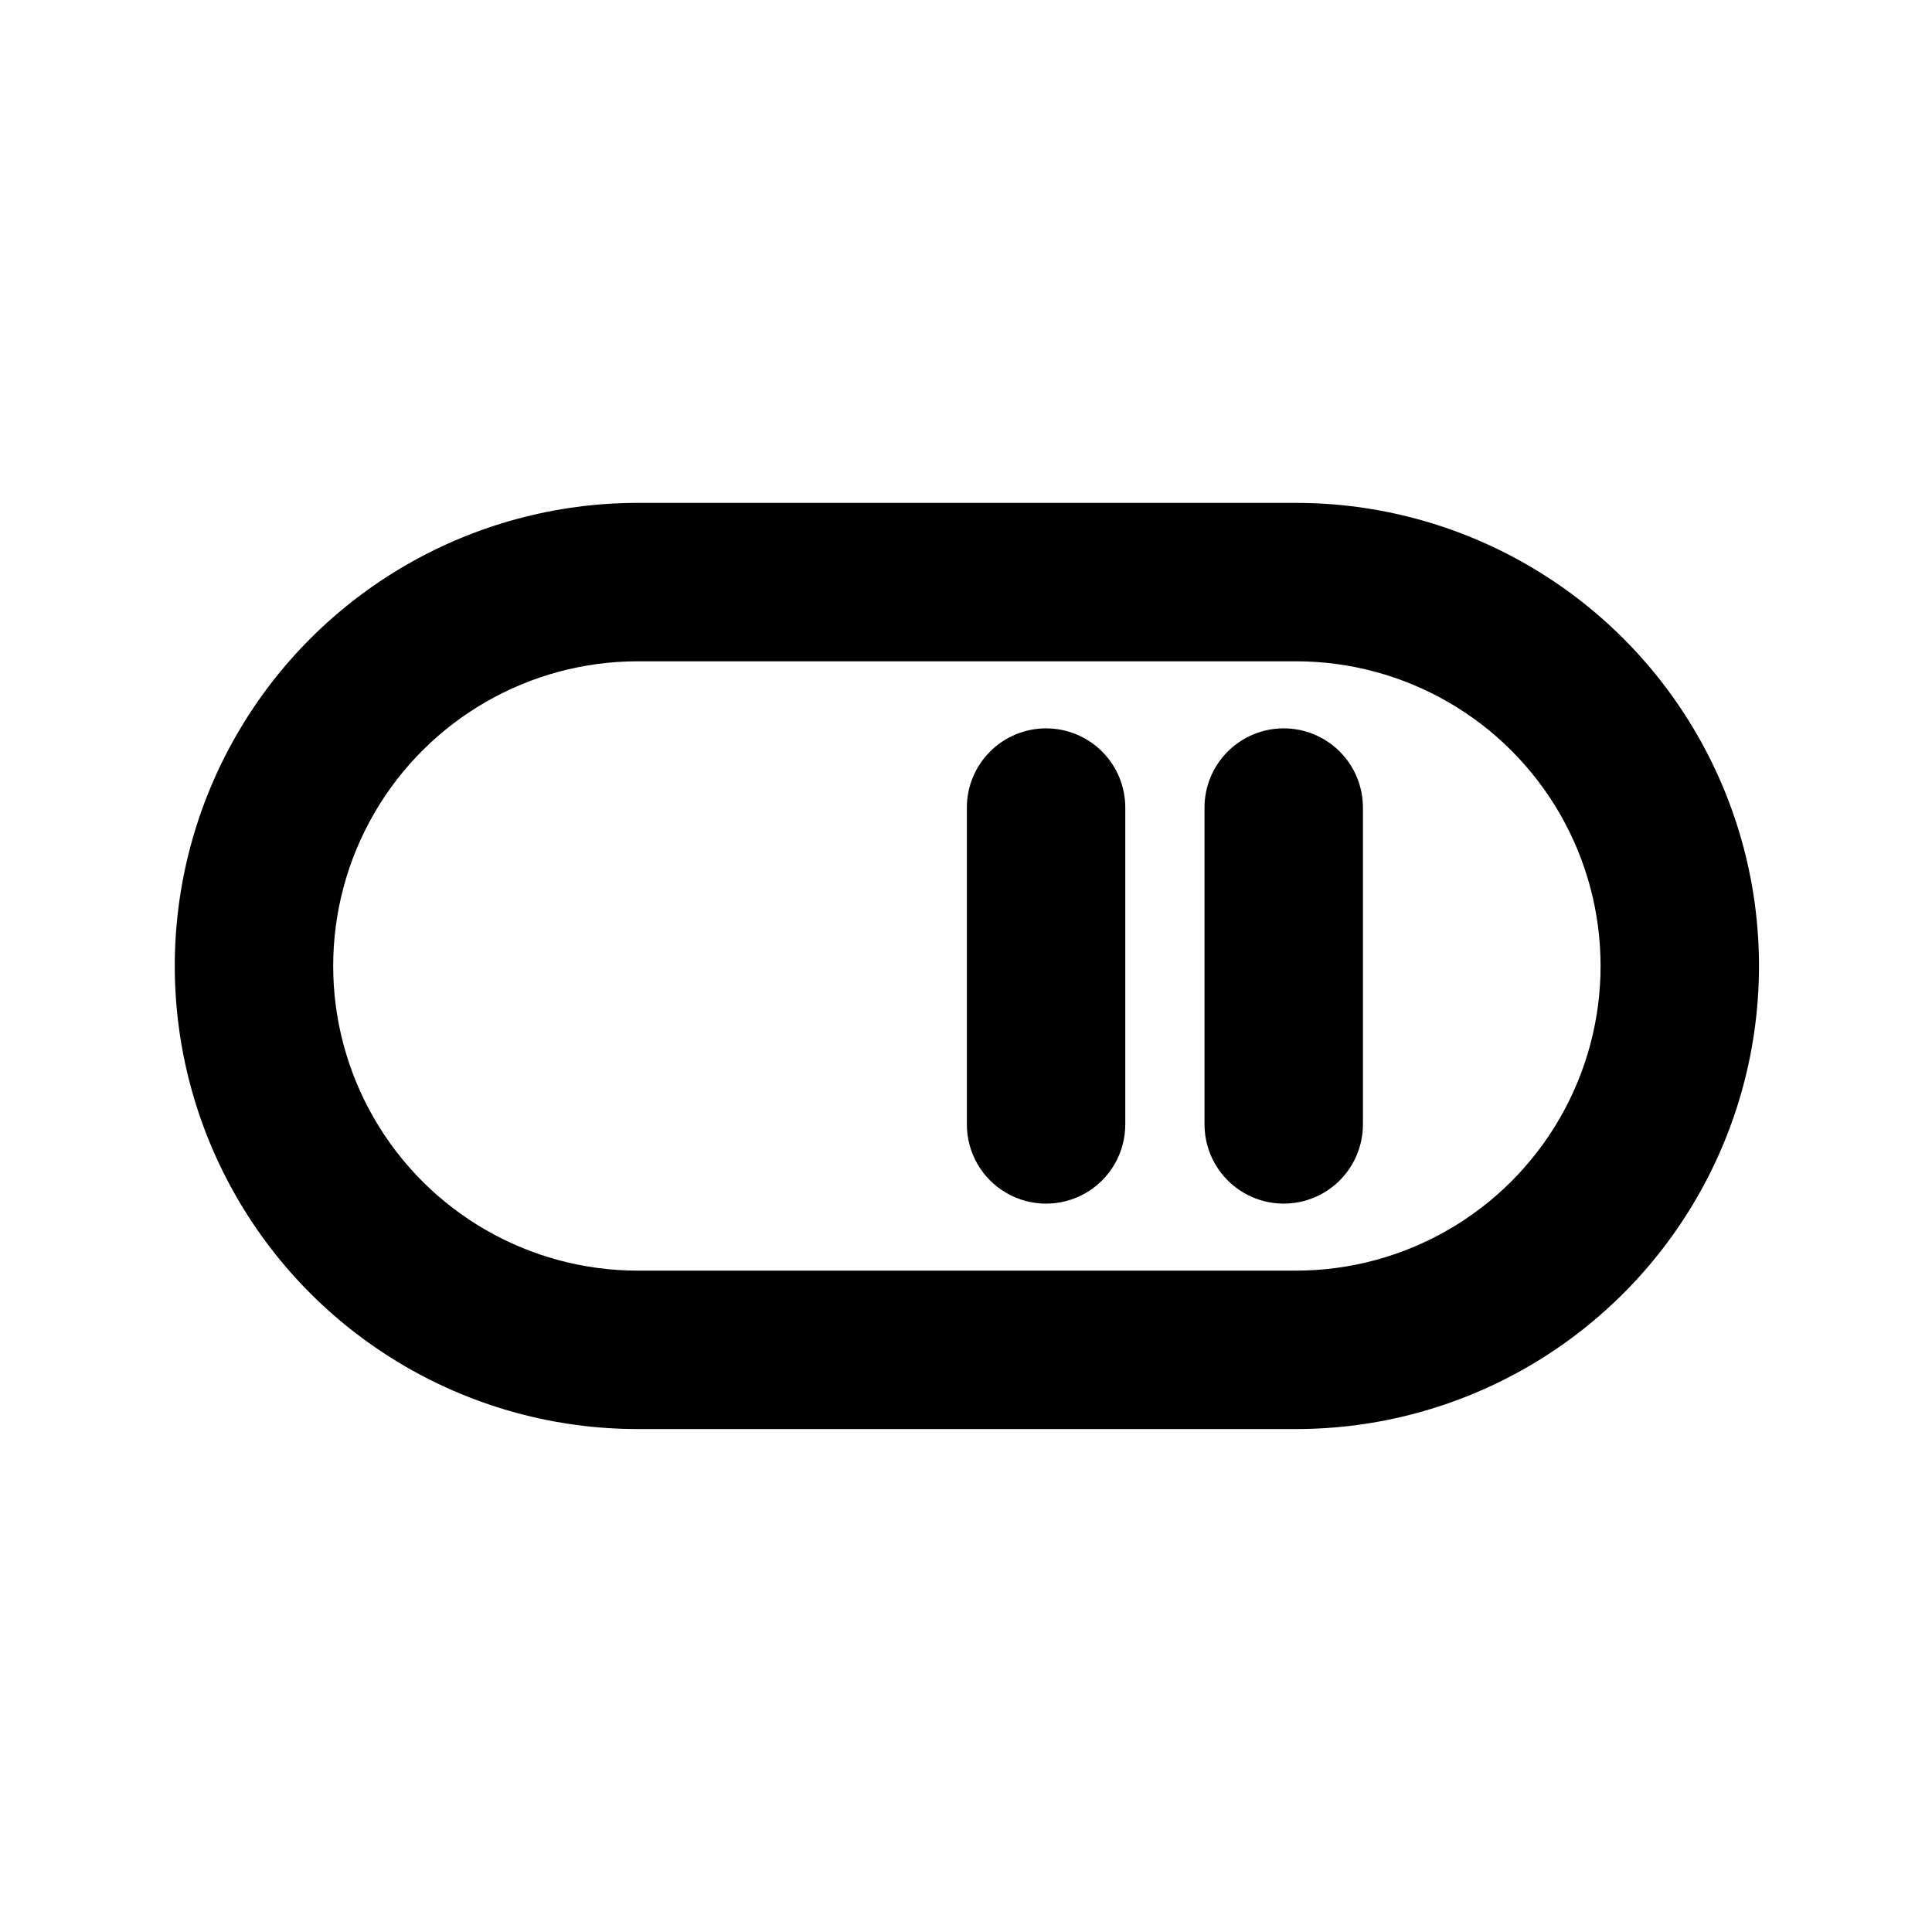 <?xml version="1.0" encoding="UTF-8"?>
<!-- Uploaded to: SVG Find, www.svgrepo.com, Generator: SVG Find Mixer Tools -->
<svg fill="#000000" width="800px" height="800px" version="1.1" viewBox="144 144 512 512" xmlns="http://www.w3.org/2000/svg">
 <g>
  <path d="m487.43 277.27h-174.39c-43.848 0-84.359 23.391-106.28 61.363-21.926 37.973-21.926 84.754 0 122.72 21.922 37.973 62.434 61.363 106.28 61.363h174.39c43.844 0 84.359-23.391 106.28-61.363 21.922-37.969 21.922-84.75 0-122.72-21.922-37.973-62.438-61.363-106.28-61.363zm0 203.46h-174.39c-28.848 0-55.5-15.391-69.922-40.371-14.426-24.98-14.426-55.758 0-80.738 14.422-24.98 41.074-40.371 69.922-40.371h174.39c28.844 0 55.5 15.391 69.922 40.371 14.422 24.98 14.422 55.758 0 80.738-14.422 24.98-41.078 40.371-69.922 40.371z"/>
  <path d="m484.2 337.02c-5.566 0-10.906 2.211-14.844 6.148s-6.148 9.273-6.148 14.844v83.969c0 7.496 4 14.43 10.496 18.18 6.496 3.75 14.496 3.75 20.992 0s10.496-10.684 10.496-18.18v-83.969c0-5.57-2.211-10.906-6.148-14.844s-9.277-6.148-14.844-6.148z"/>
  <path d="m421.22 337.02c-5.566 0-10.906 2.211-14.844 6.148s-6.148 9.273-6.148 14.844v83.969c0 7.496 4 14.43 10.496 18.18s14.496 3.75 20.992 0 10.496-10.684 10.496-18.18v-83.969c0-5.57-2.211-10.906-6.148-14.844s-9.277-6.148-14.844-6.148z"/>
 </g>
</svg>